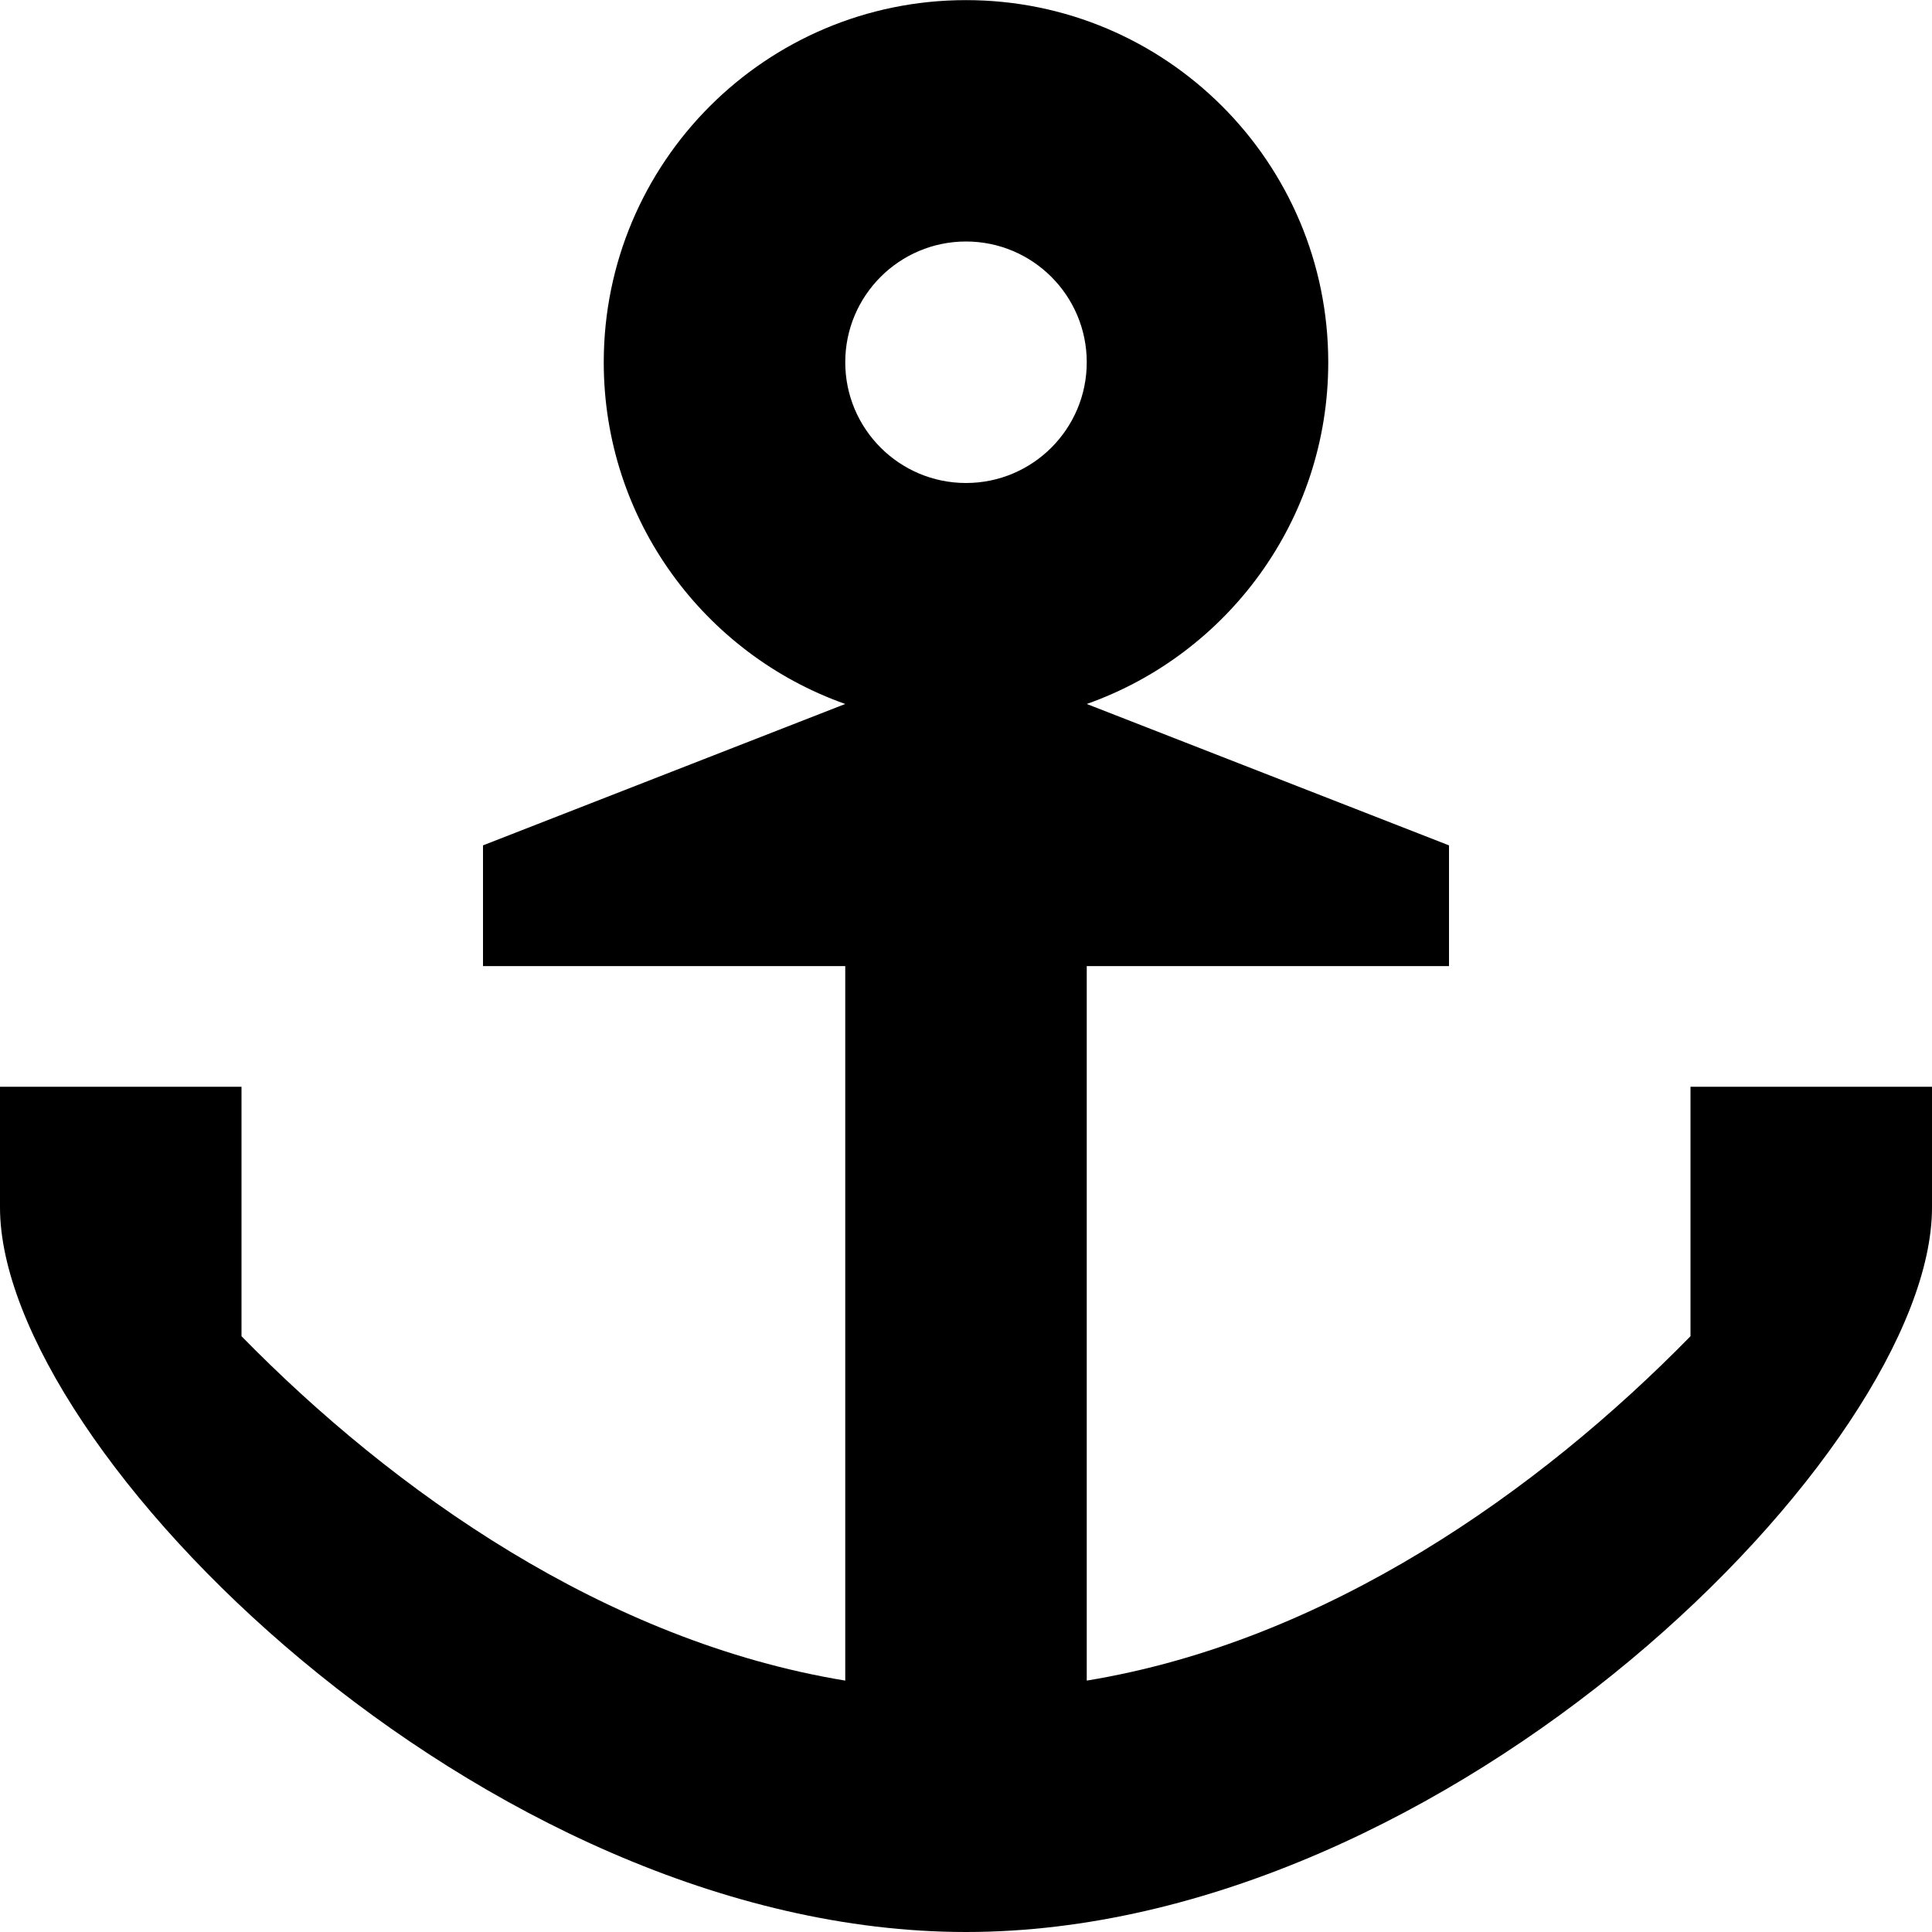<!-- Generated by IcoMoon.io -->
<svg version="1.1" xmlns="http://www.w3.org/2000/svg" width="16" height="16" viewBox="0 0 16 16">
<title>anchor</title>
<path d="M14 9v2.066c-1.258 1.285-3.016 2.526-5 2.852v-5.917h3v-1l-3-1.171c1.165-0.412 2-1.523 2-2.829 0-1.657-1.343-3-3-3s-3 1.343-3 3c0 1.306 0.835 2.417 2 2.829v0l-3 1.171v1h3v5.917c-1.984-0.326-3.742-1.567-5-2.852v-2.066h-2v1c0 2 4 6 8 6s8-4 8-6v-1h-2zM9 3c0 0.552-0.448 1-1 1s-1-0.448-1-1 0.448-1 1-1c0.552 0 1 0.448 1 1z"></path>
</svg>
